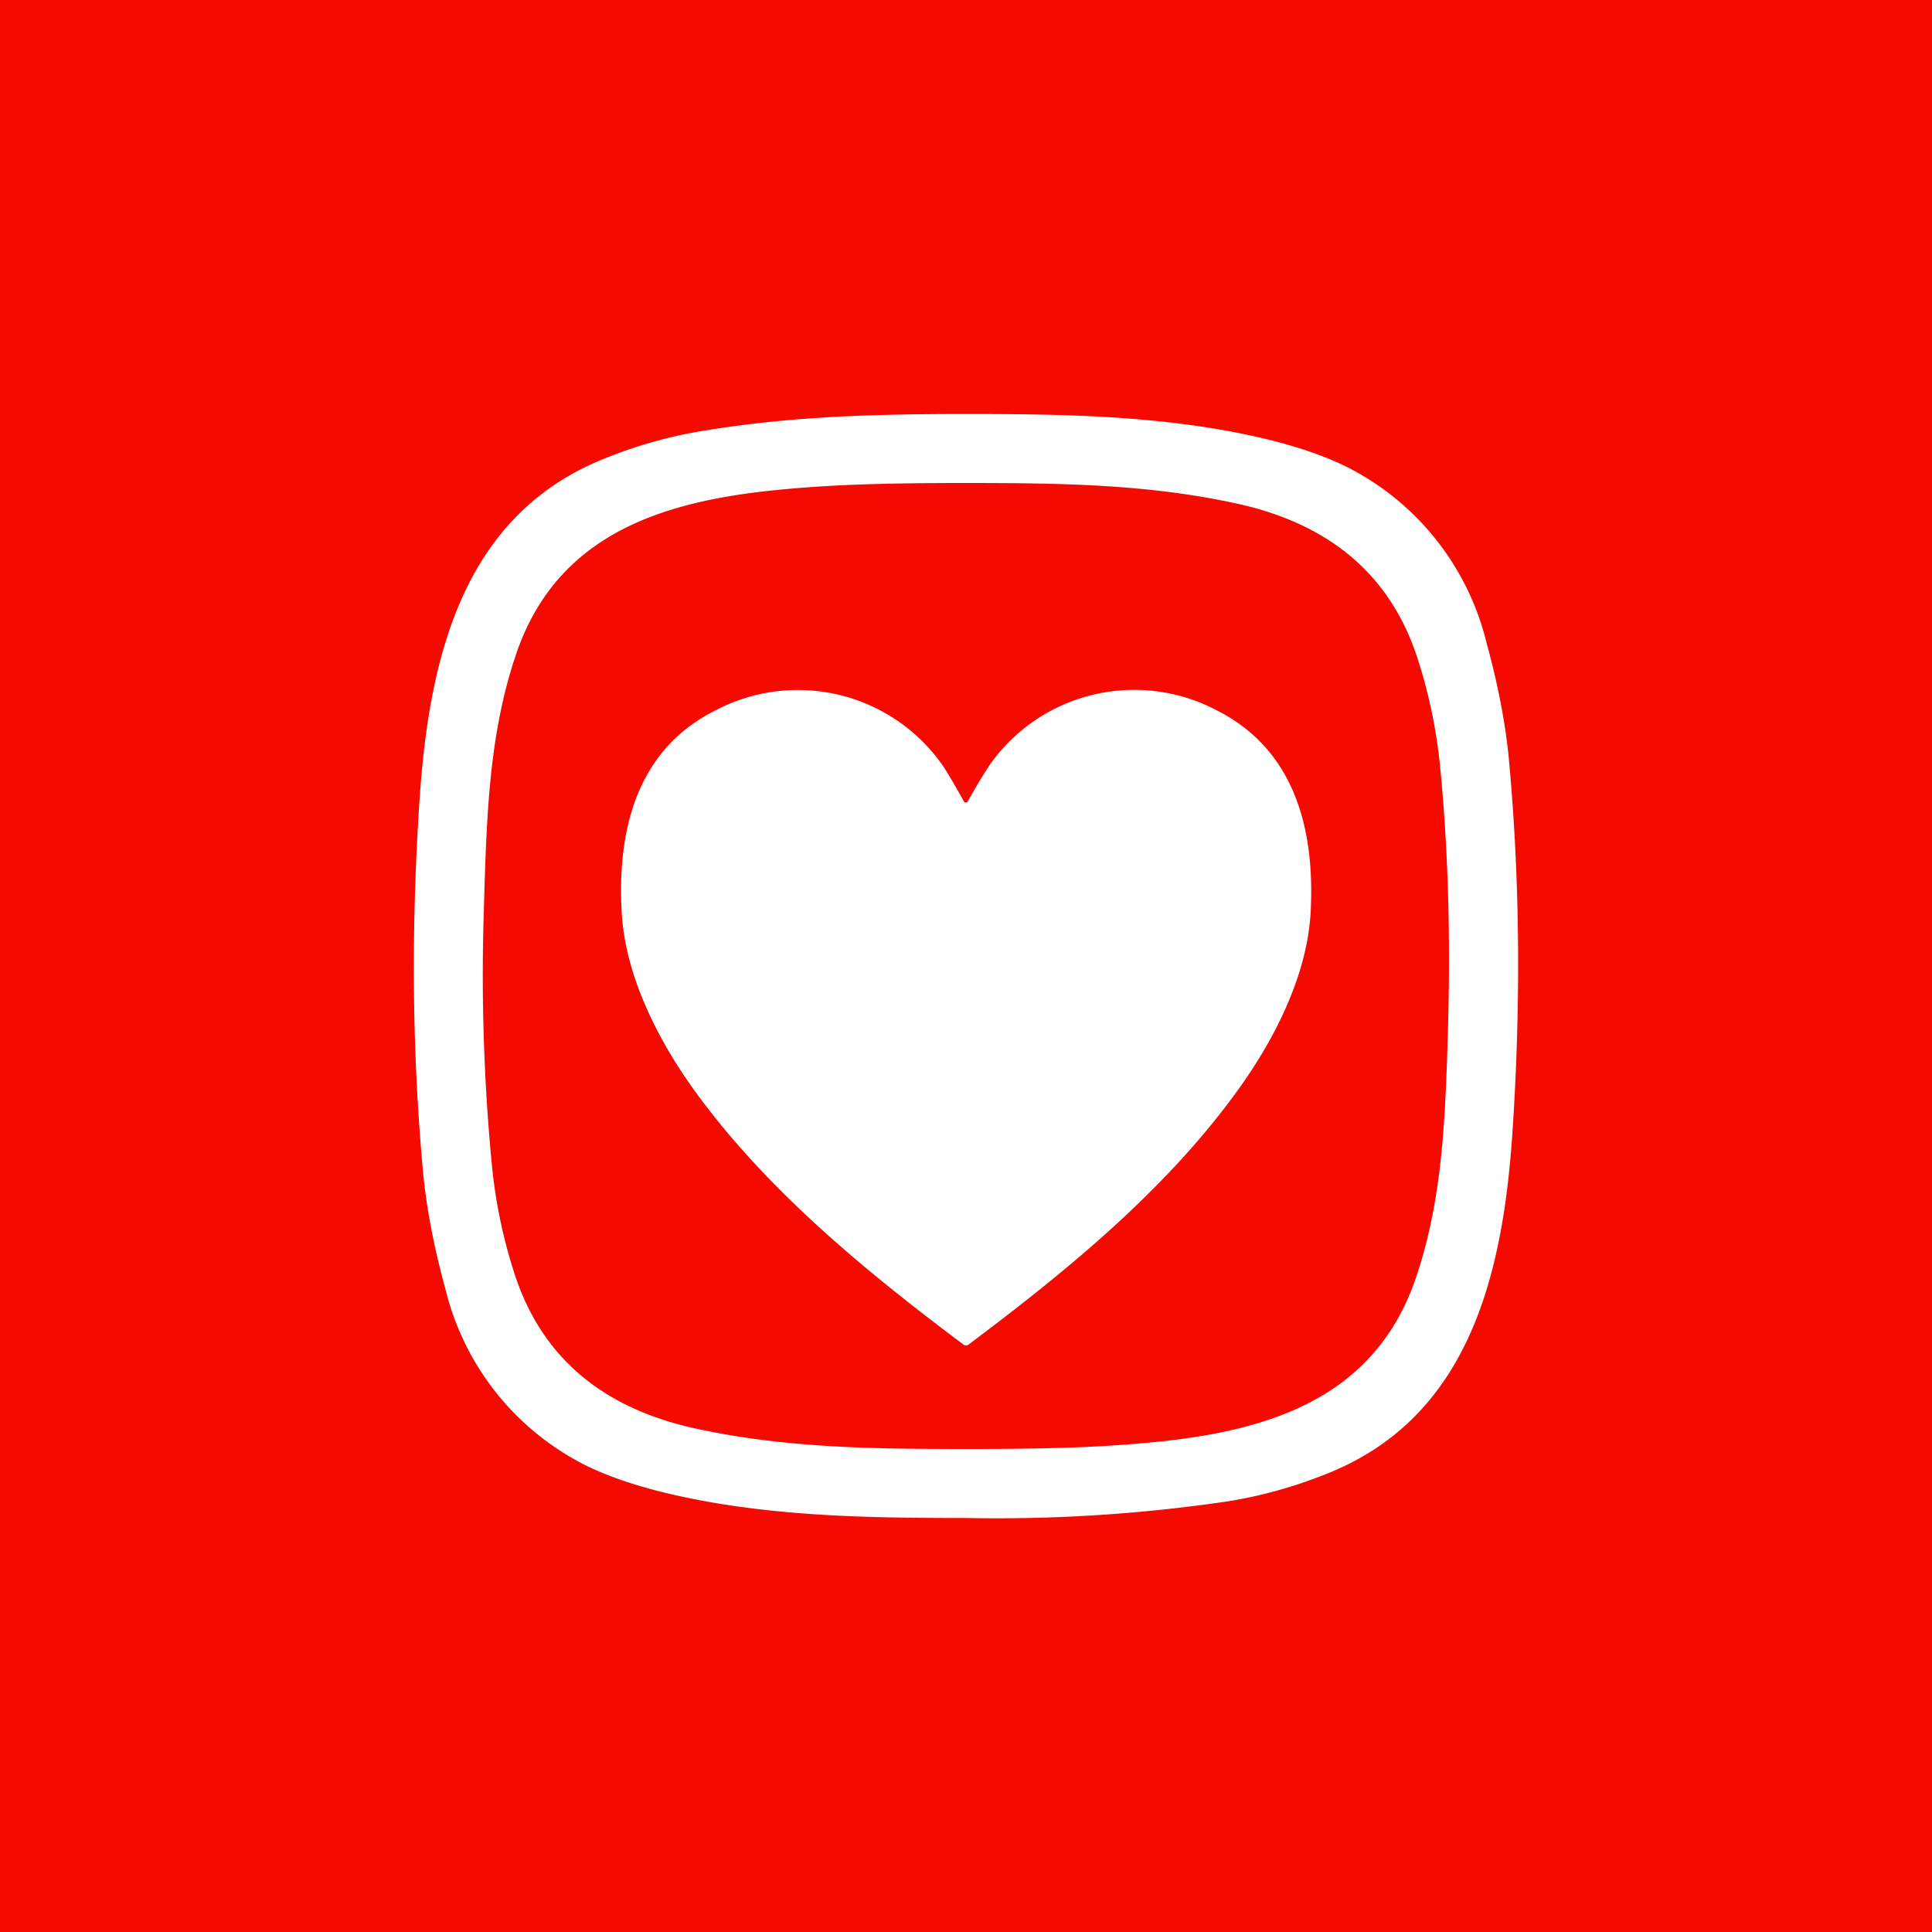 <!-- by TradingView --><svg width="56" height="56" viewBox="0 0 56 56" xmlns="http://www.w3.org/2000/svg"><path fill="#F40A01" d="M0 0h56v56H0z"/><path fill-rule="evenodd" d="M28 12c2.45 0 4.87.03 7.3.44 1.75.3 3.1.72 4.05 1.26a7.77 7.77 0 0 1 3.74 4.94c.33 1.2.54 2.31.64 3.3.33 3.53.36 7.2.1 11.02-.29 4.06-1.28 8.17-5.43 9.78-.93.37-1.88.63-2.83.78A45.8 45.8 0 0 1 28 44c-2.45 0-4.87-.03-7.3-.44-1.75-.3-3.1-.72-4.05-1.26a7.77 7.77 0 0 1-3.74-4.94c-.33-1.2-.54-2.31-.64-3.3-.33-3.53-.36-7.2-.1-11.02.29-4.06 1.28-8.17 5.43-9.78.93-.37 1.87-.63 2.83-.78 2.53-.42 5.01-.48 7.57-.48Zm.1 30c-2.84 0-5.34-.03-7.92-.59-2.55-.55-4.43-1.93-5.26-4.47-.33-1.01-.54-2.02-.65-3.04a57.62 57.62 0 0 1-.25-7.36c.08-2.9.15-5.25.94-7.58 1.4-4.12 5.43-4.66 9.15-4.88.9-.05 2.15-.08 3.79-.08 2.84 0 5.34.03 7.92.59 2.55.55 4.43 1.93 5.26 4.47.33 1.01.54 2.02.65 3.04.23 2.27.31 4.72.25 7.36-.08 2.9-.15 5.25-.94 7.58-1.4 4.12-5.43 4.66-9.15 4.88-.9.05-2.15.08-3.79.08Zm-.06-18.75-.04.01h-.04l-.02-.03c-.33-.59-.54-.93-.6-1.02a5.12 5.12 0 0 0-6.6-1.62c-2.23 1.11-2.86 3.38-2.72 5.85.1 1.88 1.1 3.8 2.19 5.28 2.08 2.83 4.92 5.16 7.74 7.27L28 39l.05-.01c2.82-2.11 5.67-4.44 7.74-7.27 1.1-1.49 2.1-3.4 2.2-5.29.13-2.46-.5-4.73-2.74-5.85a5.12 5.12 0 0 0-6.59 1.63 17.79 17.79 0 0 0-.62 1.04Z" fill="#fff"/></svg>